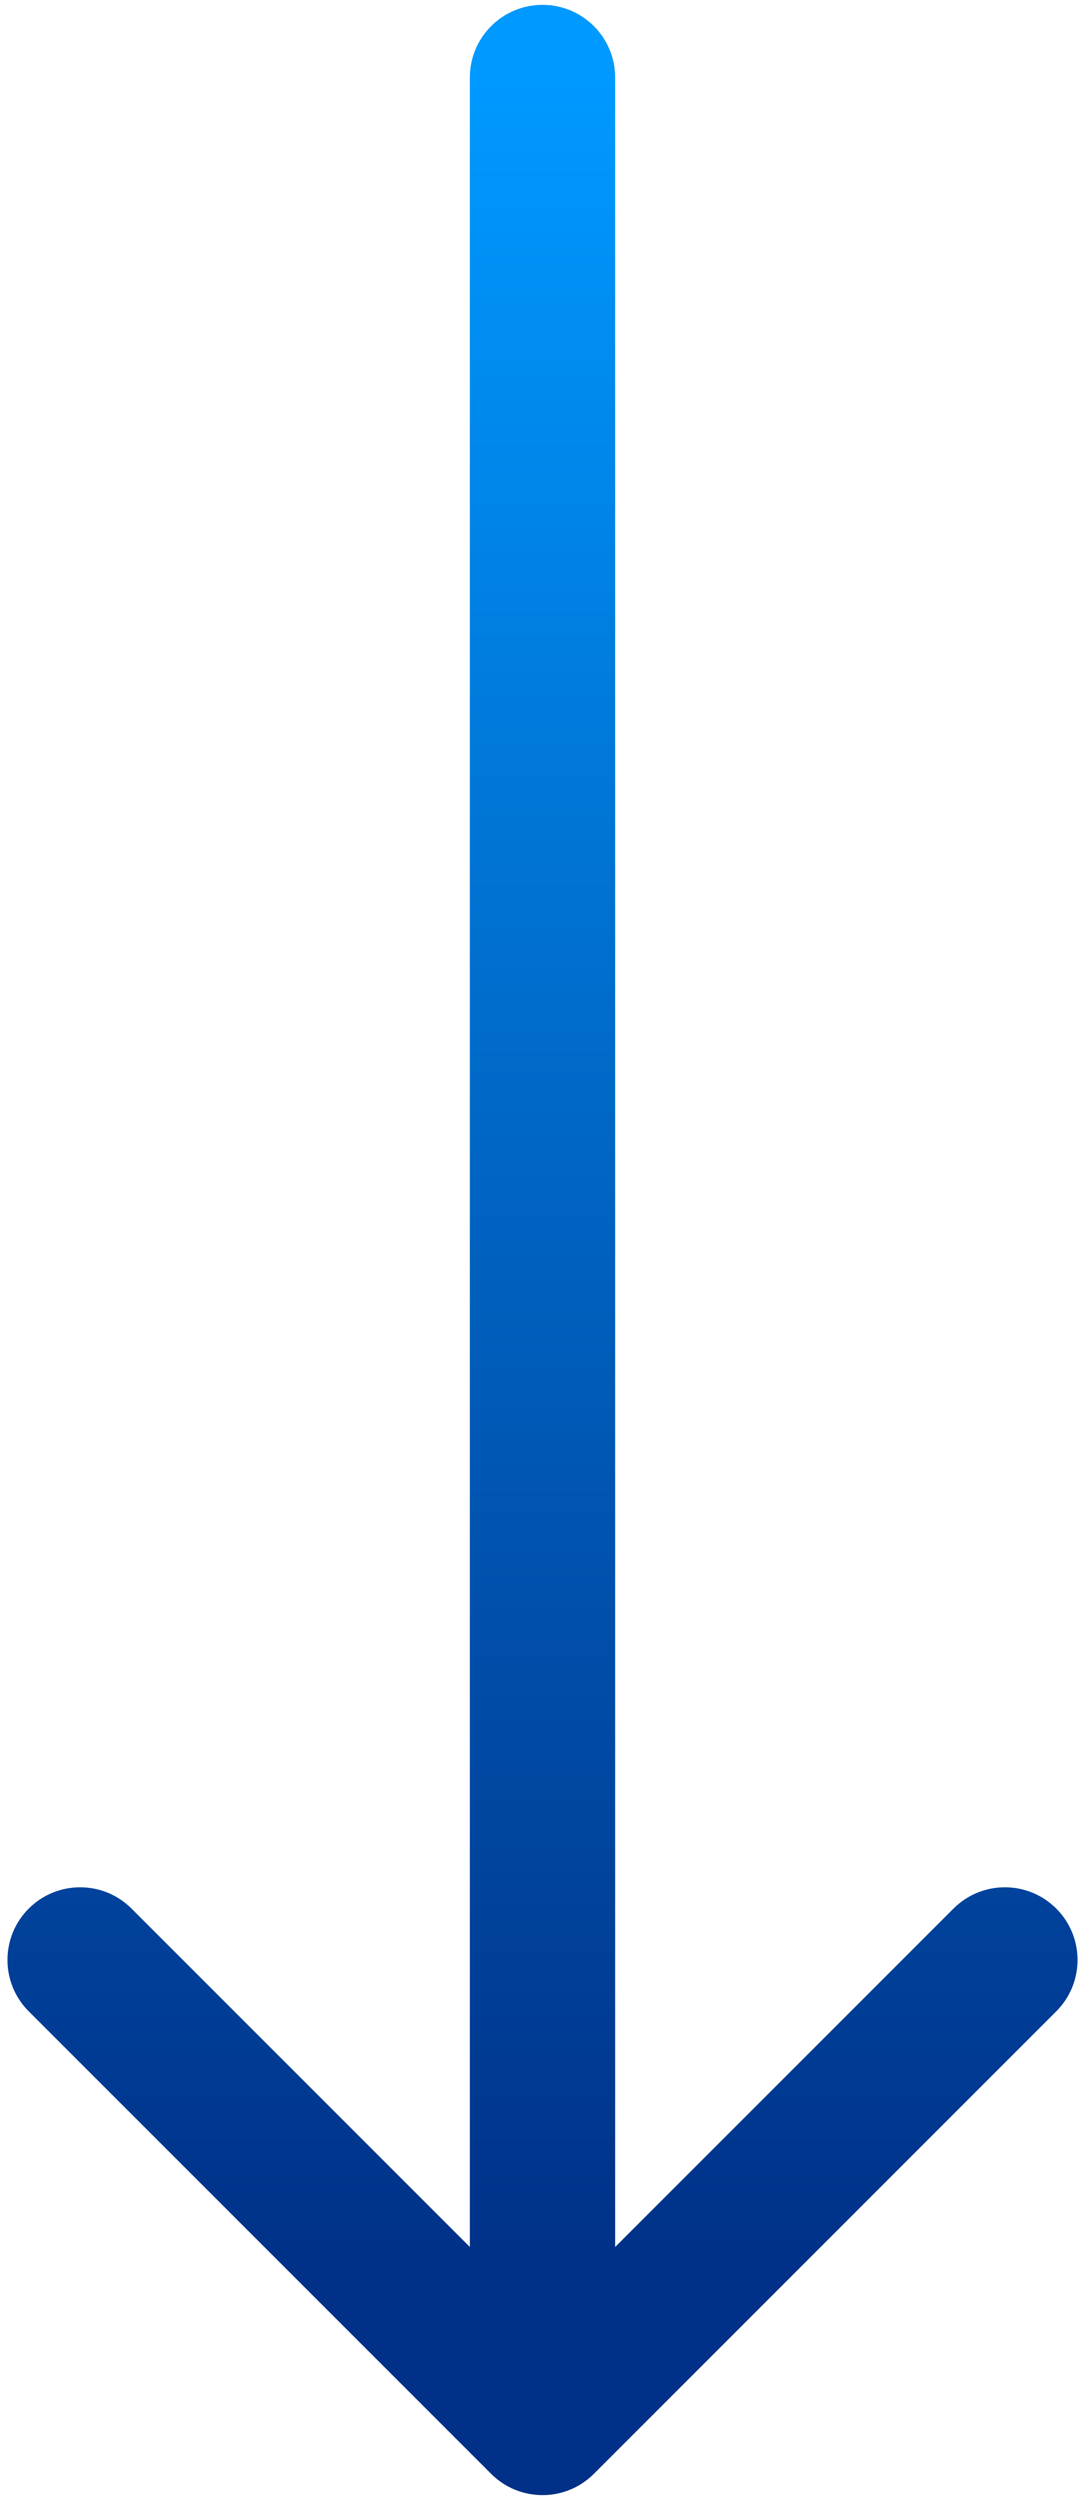 <svg width="112" height="258" viewBox="0 0 112 258" fill="none" xmlns="http://www.w3.org/2000/svg">
<path d="M63.5 8C63.5 3.858 60.142 0.5 56 0.5C51.858 0.5 48.5 3.858 48.5 8L63.5 8ZM50.697 255.303C53.626 258.232 58.374 258.232 61.303 255.303L109.033 207.574C111.962 204.645 111.962 199.896 109.033 196.967C106.104 194.038 101.355 194.038 98.426 196.967L56 239.393L13.574 196.967C10.645 194.038 5.896 194.038 2.967 196.967C0.038 199.896 0.038 204.645 2.967 207.574L50.697 255.303ZM48.5 8L48.5 250L63.5 250L63.5 8L48.5 8Z" fill="url(#paint0_linear_87_4246)"/>
<defs>
<linearGradient id="paint0_linear_87_4246" x1="55.5" y1="8" x2="55.5" y2="235" gradientUnits="userSpaceOnUse">
<stop stop-color="#0099FF"/>
<stop offset="1" stop-color="#003087"/>
</linearGradient>
</defs>
</svg>
